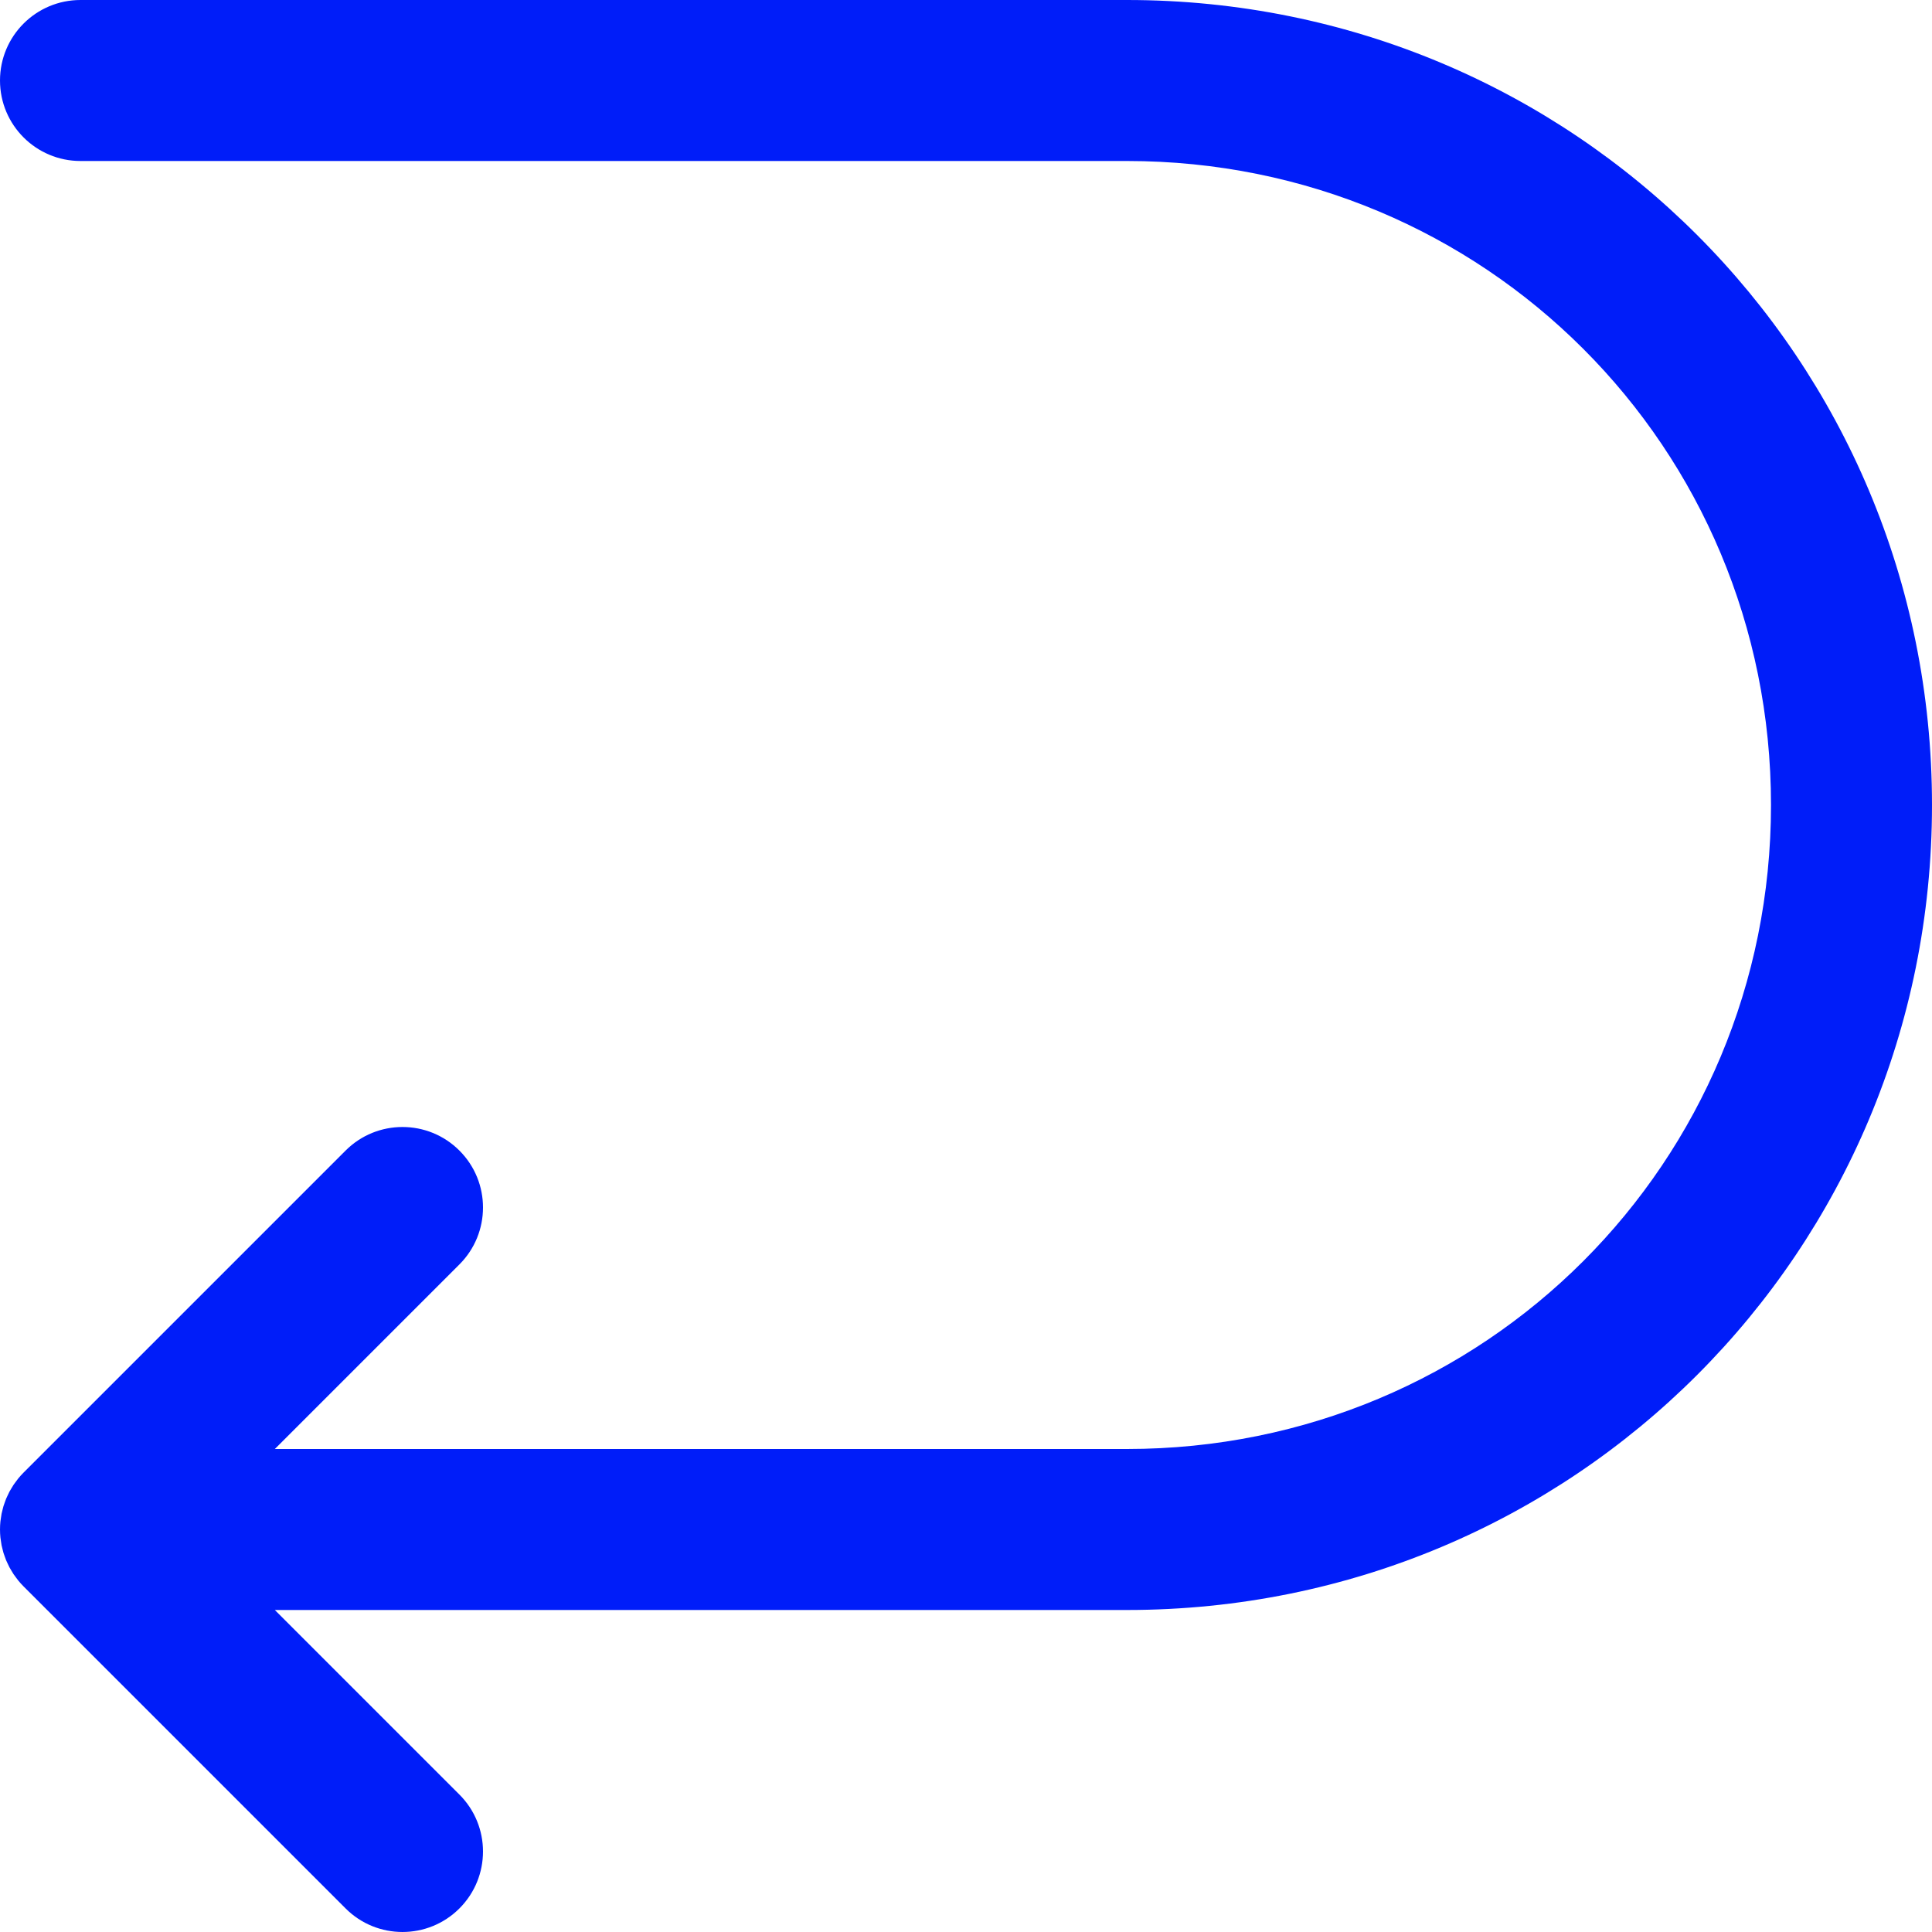 <svg xmlns="http://www.w3.org/2000/svg" xmlns:xlink="http://www.w3.org/1999/xlink" fill="#001df9" height="800px" width="800px" id="Layer_1" viewBox="0 0 512 512" xml:space="preserve"> <g id="SVGRepo_bgCarrier" stroke-width="0"></g> <g id="SVGRepo_tracerCarrier" stroke-linecap="round" stroke-linejoin="round"></g> <g id="SVGRepo_iconCarrier"> <g> <g> <path d="M298.667,0H21.333C9.551,0,0,9.551,0,21.333c0,11.782,9.551,21.333,21.333,21.333h277.333 c94.842,0,170.667,75.825,170.667,170.667S393.509,384,298.667,384H72.837l48.915-48.915c8.331-8.331,8.331-21.839,0-30.17 c-8.331-8.331-21.839-8.331-30.17,0L6.248,390.248c-0.497,0.497-0.967,1.02-1.413,1.564c-0.202,0.246-0.378,0.506-0.567,0.759 c-0.228,0.304-0.463,0.601-0.675,0.918c-0.203,0.303-0.379,0.618-0.565,0.929c-0.171,0.286-0.351,0.566-0.509,0.861 c-0.17,0.317-0.314,0.644-0.466,0.968c-0.145,0.307-0.298,0.609-0.429,0.924c-0.13,0.315-0.236,0.637-0.35,0.957 c-0.121,0.337-0.25,0.669-0.354,1.013c-0.097,0.32-0.168,0.646-0.249,0.969c-0.089,0.351-0.187,0.698-0.258,1.055 c-0.074,0.375-0.119,0.753-0.173,1.13c-0.044,0.311-0.104,0.617-0.135,0.932c-0.138,1.4-0.138,2.811,0,4.211 c0.031,0.316,0.09,0.622,0.135,0.933c0.054,0.377,0.098,0.755,0.172,1.13c0.071,0.358,0.169,0.705,0.258,1.056 c0.081,0.323,0.152,0.648,0.249,0.968c0.104,0.345,0.234,0.677,0.355,1.014c0.115,0.32,0.22,0.642,0.35,0.957 c0.13,0.315,0.284,0.616,0.429,0.923c0.153,0.324,0.297,0.651,0.467,0.969c0.158,0.294,0.337,0.573,0.508,0.859 c0.186,0.311,0.362,0.627,0.565,0.931c0.211,0.316,0.446,0.612,0.673,0.916c0.19,0.254,0.366,0.514,0.569,0.761 c0.443,0.54,0.91,1.059,1.403,1.552c0.004,0.004,0.006,0.008,0.01,0.011l85.333,85.333c8.331,8.331,21.839,8.331,30.17,0 c8.331-8.331,8.331-21.839,0-30.17l-48.915-48.915h225.83C417.073,426.667,512,331.739,512,213.333S417.073,0,298.667,0z"></path> </g> </g> </g> </svg>